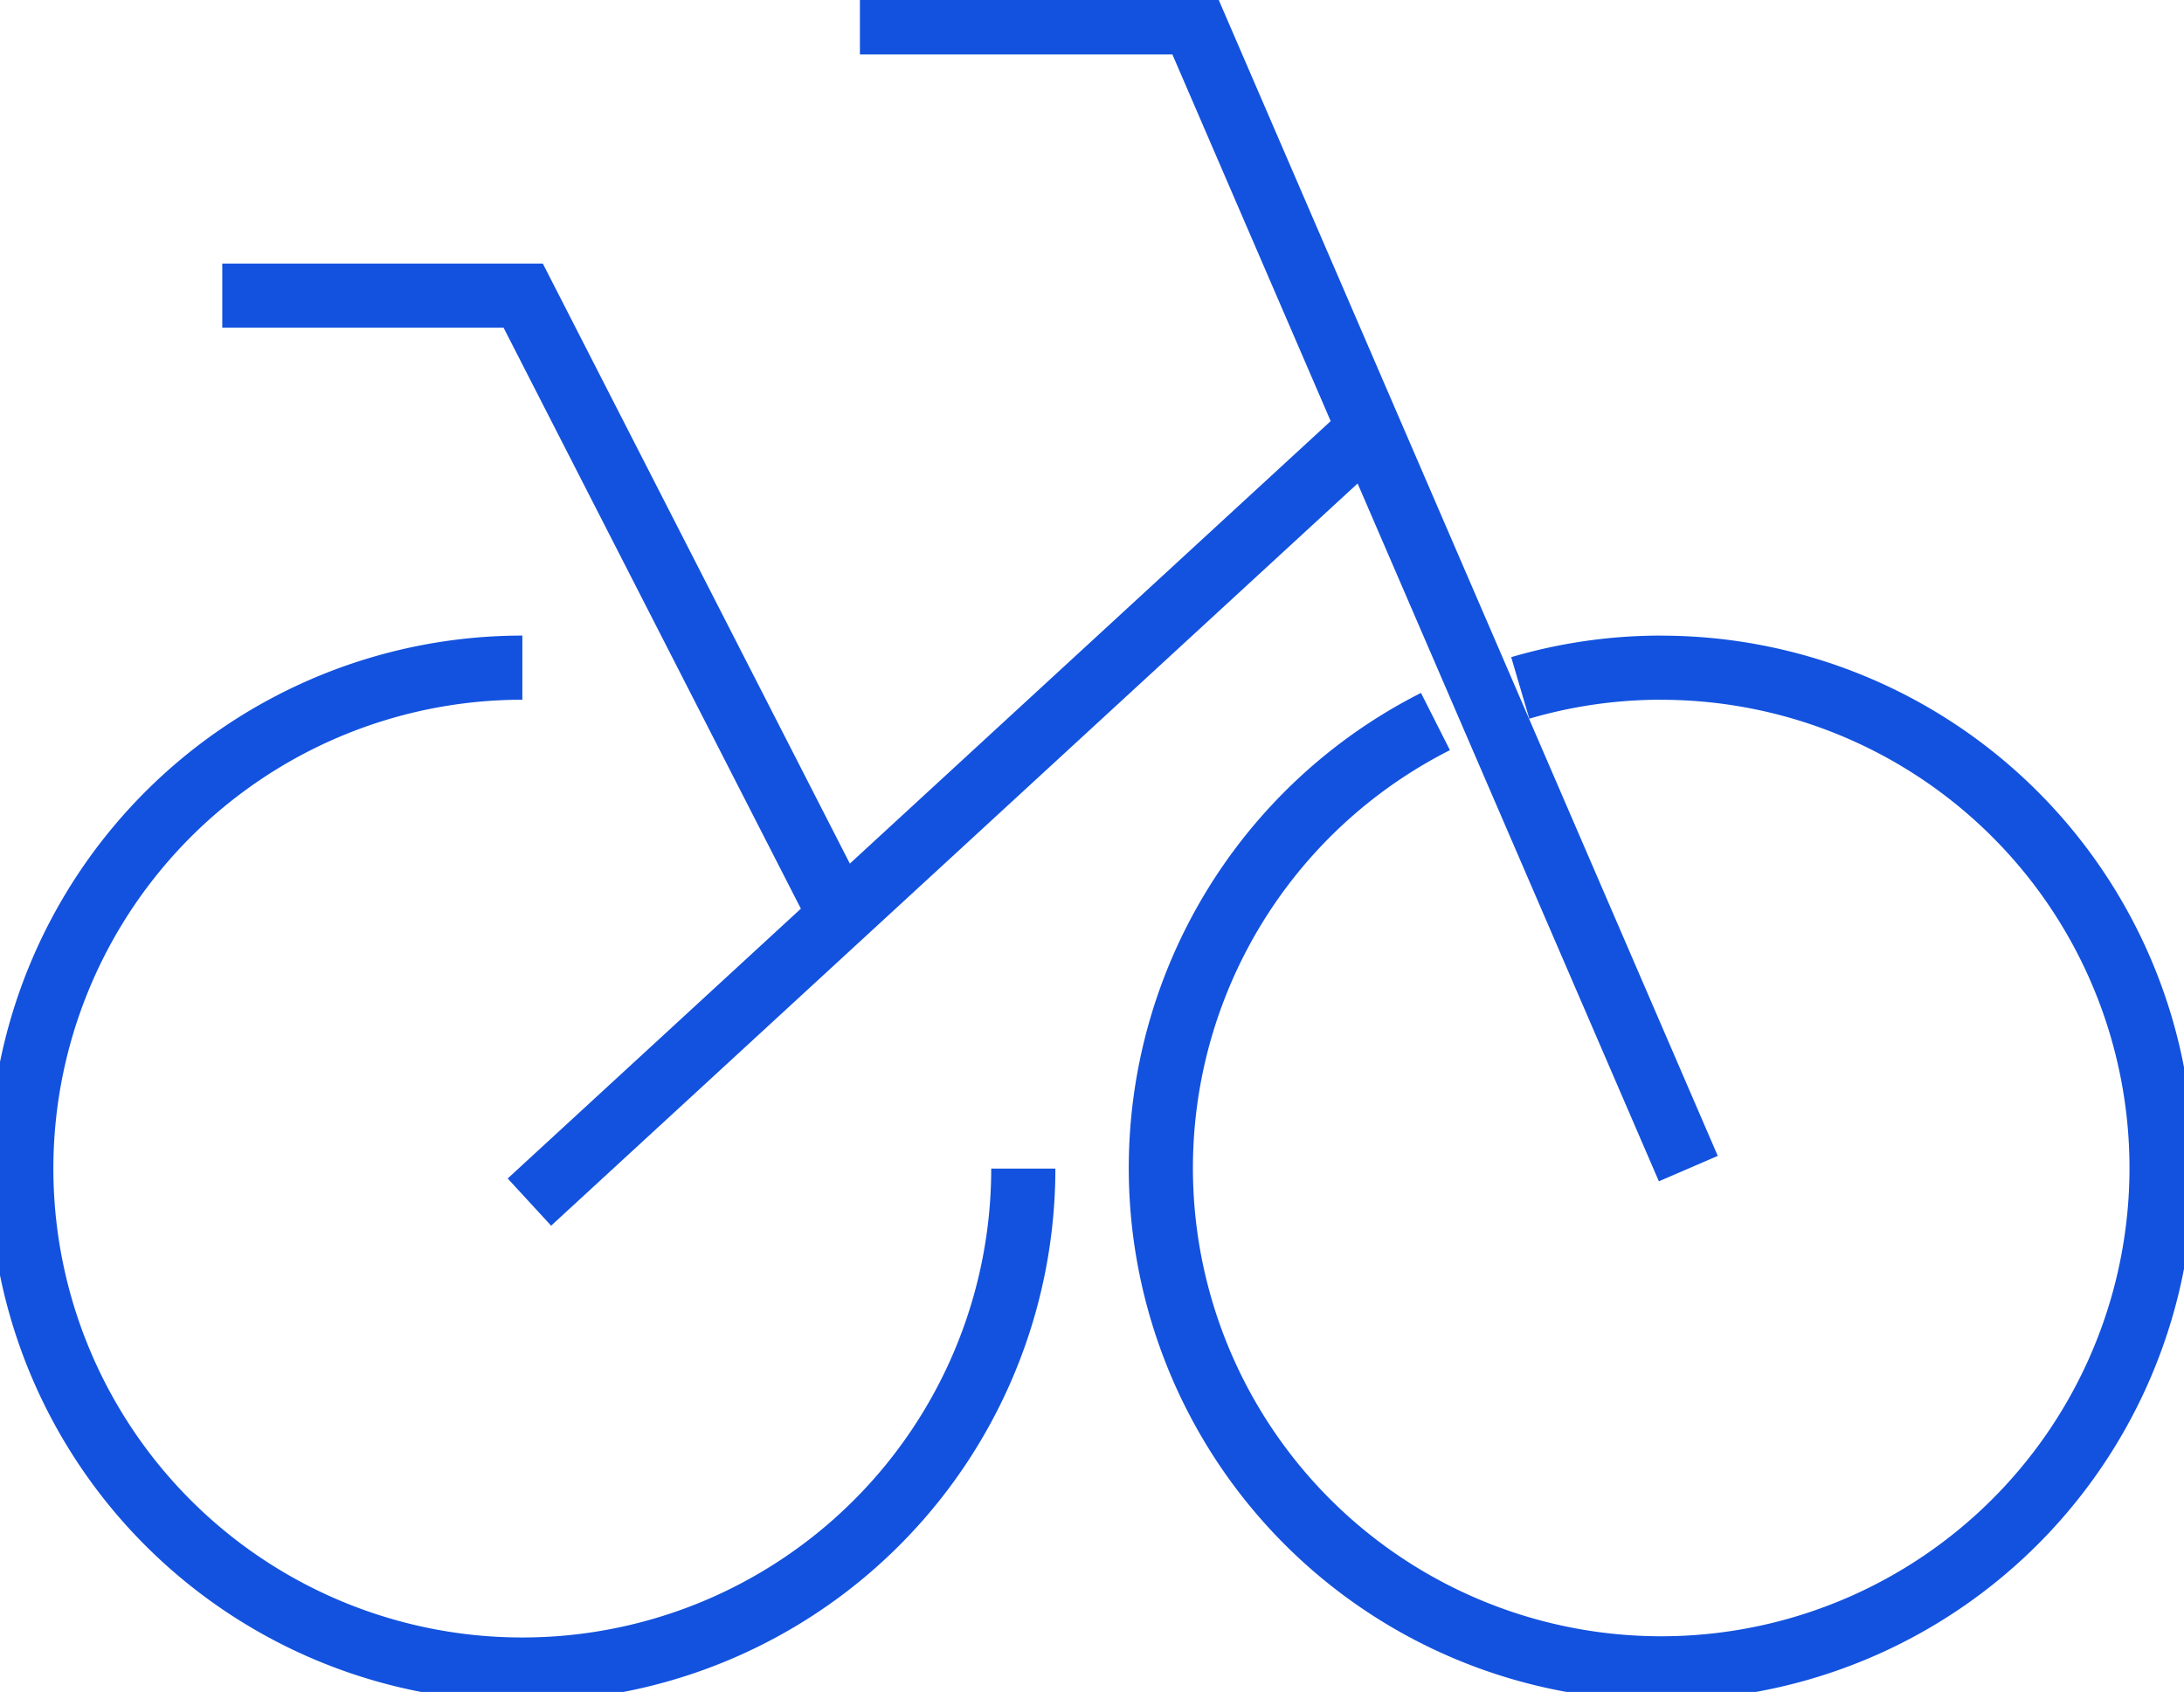 <svg id="Group_18271" data-name="Group 18271" xmlns="http://www.w3.org/2000/svg" xmlns:xlink="http://www.w3.org/1999/xlink" width="34.046" height="26.378" viewBox="0 0 34.046 26.378">
  <defs>
    <clipPath id="clip-path">
      <rect id="Rectangle_3771" data-name="Rectangle 3771" width="34.046" height="26.378" transform="translate(0 0)" fill="none" stroke="#707070" stroke-width="1"/>
    </clipPath>
  </defs>
  <g id="Group_18259" data-name="Group 18259" transform="translate(0 0)" clip-path="url(#clip-path)">
    <path id="Path_11908" data-name="Path 11908" d="M9.294,44.727a7.81,7.81,0,1,0,7.809,7.81" transform="translate(-1.151 -34.318)" fill="none" stroke="#1352de" stroke-width="1"/>
    <path id="Path_11909" data-name="Path 11909" d="M33.812,12.4a7.8,7.8,0,1,0,3.5-.839M19.688,19.892,32.778,7.844M24.53,15.413,19.591,5.76H14.9m9.94-4.26h5.2l7.714,17.87m-.438-7.81a7.767,7.767,0,0,0-2.182.316" transform="translate(-11.435 -1.151)" fill="none" stroke="#1352de" stroke-width="1"/>
  </g>
</svg>
